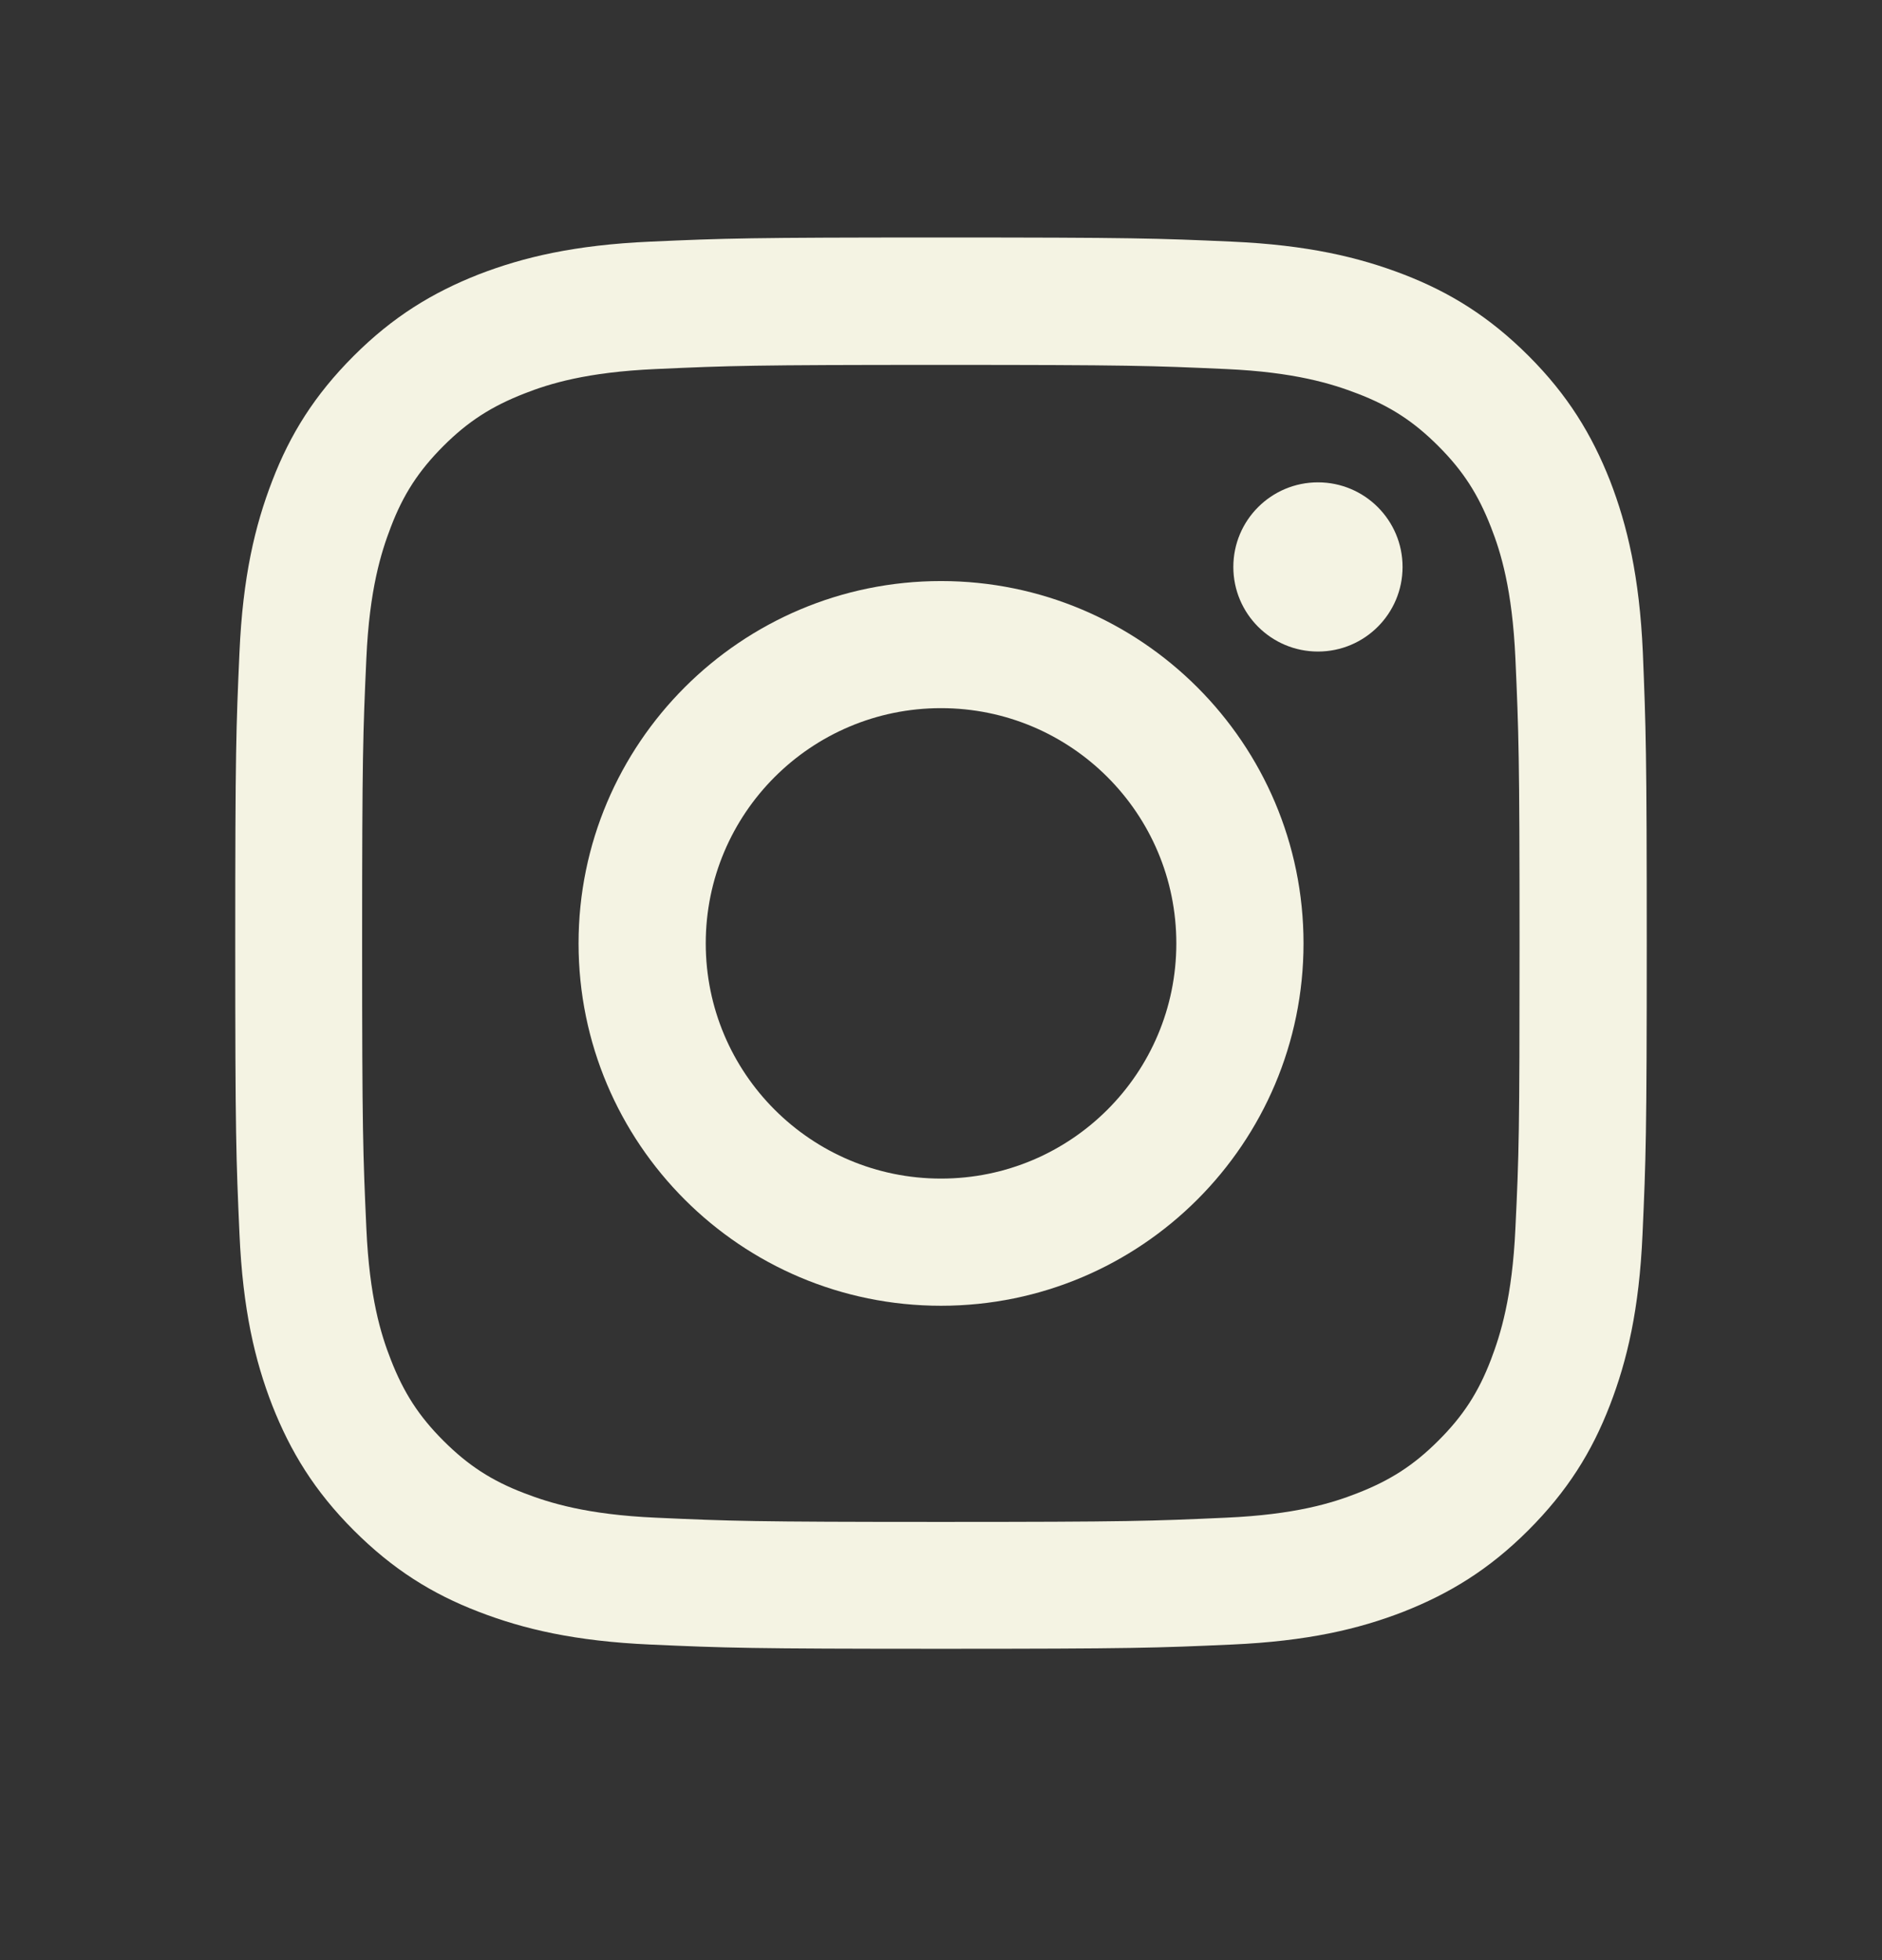 <svg viewBox="0 0 24 25" fill="none" xmlns="http://www.w3.org/2000/svg">
<rect x="0" y="0" width="24" height="25" fill="#333333" stroke="none"/>
<path d="M19.378 12.032C19.378 9.629 19.367 9.346 19.325 8.396C19.285 7.518 19.139 7.043 19.014 6.725C18.85 6.304 18.657 6.004 18.342 5.689C18.028 5.375 17.728 5.179 17.306 5.018C16.988 4.896 16.513 4.746 15.635 4.707C14.684 4.664 14.402 4.654 11.998 4.654C9.594 4.654 9.312 4.664 8.362 4.707C7.483 4.746 7.008 4.893 6.69 5.018C6.269 5.182 5.968 5.375 5.654 5.689C5.34 6.004 5.143 6.304 4.983 6.725C4.861 7.043 4.711 7.518 4.672 8.396C4.629 9.346 4.618 9.629 4.618 12.032C4.618 14.436 4.629 14.718 4.672 15.668C4.711 16.546 4.858 17.021 4.983 17.339C5.147 17.761 5.34 18.061 5.654 18.375C5.968 18.689 6.269 18.886 6.69 19.046C7.008 19.168 7.483 19.318 8.362 19.357C9.312 19.4 9.594 19.411 11.998 19.411C14.402 19.411 14.684 19.4 15.635 19.357C16.513 19.318 16.988 19.171 17.306 19.046C17.728 18.882 18.028 18.689 18.342 18.375C18.657 18.061 18.853 17.761 19.014 17.339C19.135 17.021 19.285 16.546 19.325 15.668C19.371 14.718 19.378 14.436 19.378 12.032ZM21 12.032C21 14.475 20.989 14.782 20.946 15.743C20.904 16.7 20.75 17.354 20.529 17.925C20.3 18.518 19.989 19.018 19.489 19.518C18.989 20.018 18.485 20.325 17.896 20.557C17.324 20.779 16.671 20.932 15.71 20.975C14.752 21.018 14.445 21.029 12.002 21.029C9.558 21.029 9.251 21.018 8.29 20.975C7.333 20.932 6.679 20.779 6.104 20.557C5.511 20.329 5.011 20.018 4.511 19.518C4.011 19.018 3.704 18.514 3.472 17.925C3.25 17.354 3.096 16.7 3.054 15.739C3.011 14.779 3 14.475 3 12.029C3 9.582 3.011 9.279 3.054 8.318C3.096 7.361 3.25 6.707 3.472 6.132C3.7 5.539 4.011 5.039 4.511 4.539C5.011 4.039 5.515 3.732 6.104 3.5C6.676 3.279 7.329 3.125 8.29 3.082C9.251 3.039 9.555 3.029 12.002 3.029C14.449 3.029 14.752 3.039 15.713 3.082C16.671 3.125 17.324 3.279 17.899 3.5C18.492 3.729 18.992 4.039 19.493 4.539C19.993 5.039 20.3 5.543 20.532 6.132C20.753 6.704 20.907 7.357 20.95 8.318C20.989 9.282 21 9.589 21 12.032Z" fill="#F4F3E3"/>
<path d="M16.623 12.032C16.623 14.582 14.554 16.654 12 16.654C9.446 16.654 7.378 14.582 7.378 12.032C7.378 9.482 9.45 7.411 12 7.411C14.551 7.411 16.623 9.482 16.623 12.032ZM9 12.032C9 13.689 10.343 15.032 12 15.032C13.658 15.032 15.001 13.689 15.001 12.032C15.001 10.375 13.658 9.032 12 9.032C10.343 9.032 9 10.375 9 12.032Z" fill="#F4F3E3"/>
<path d="M15.728 7.231C15.728 6.635 16.211 6.152 16.807 6.152C17.403 6.152 17.886 6.635 17.886 7.231C17.886 7.827 17.403 8.31 16.807 8.31C16.211 8.31 15.728 7.827 15.728 7.231Z" fill="#F4F3E3"/>
</svg>

